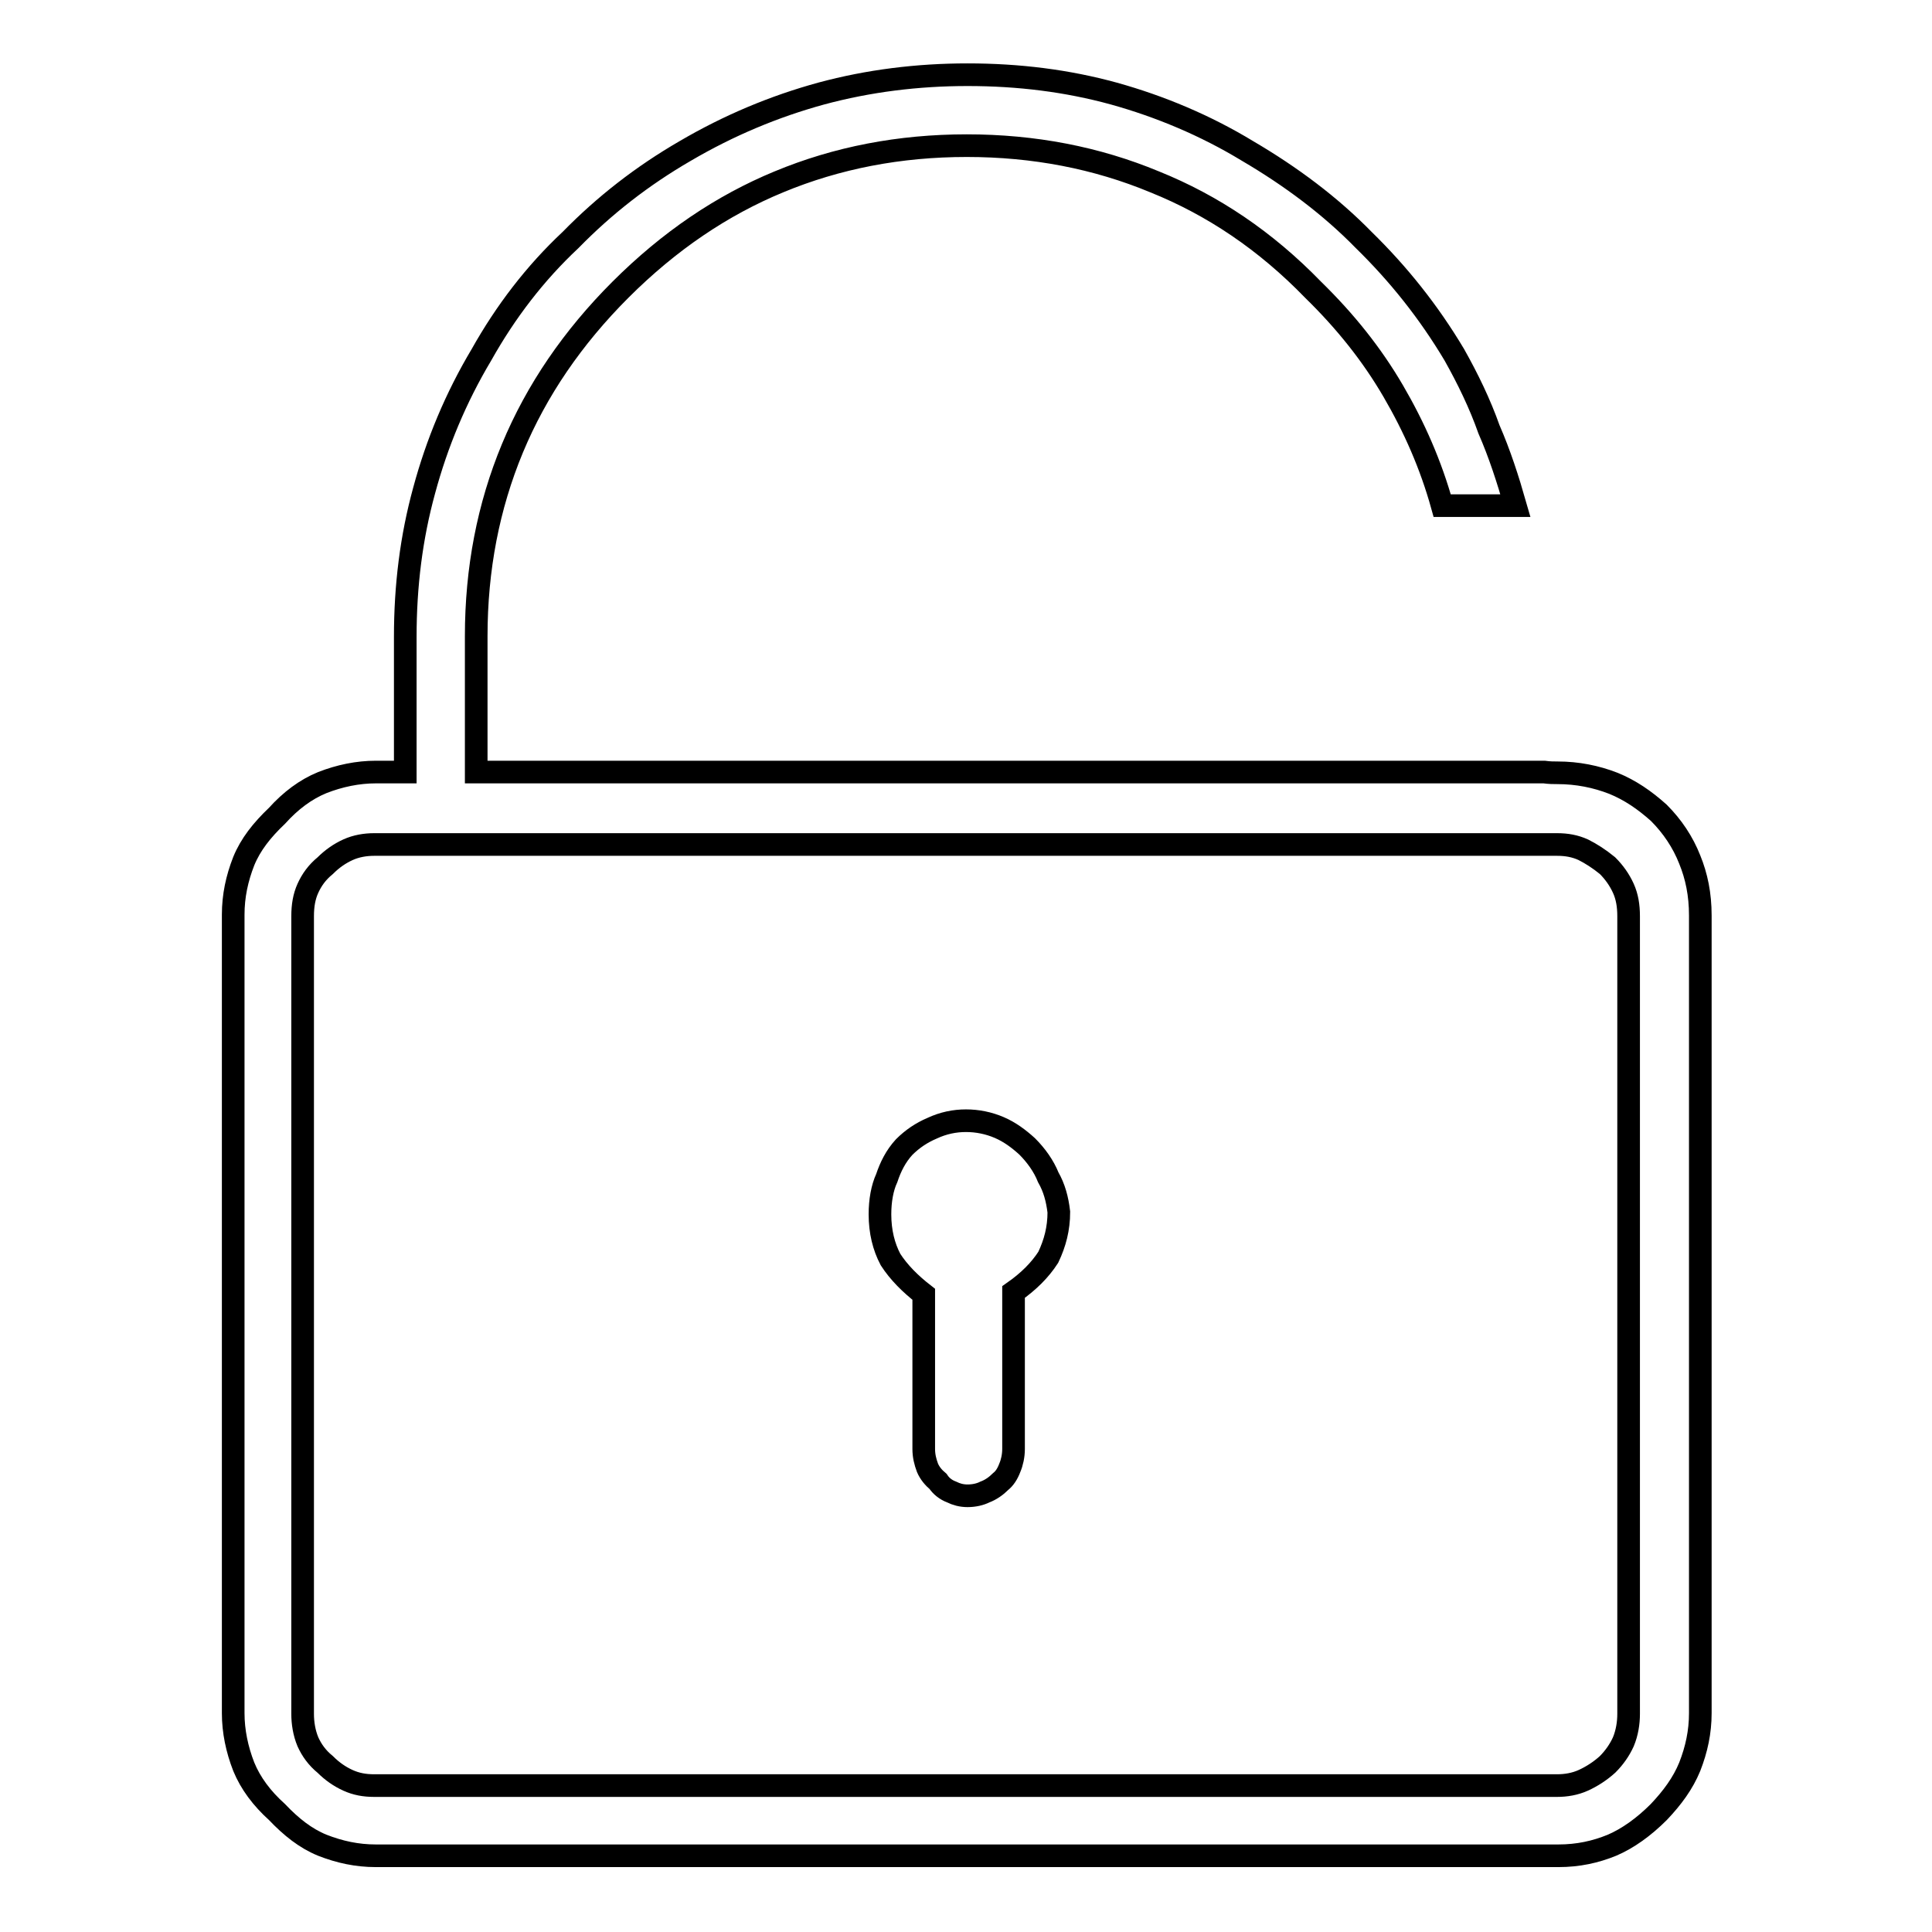<?xml version="1.0" encoding="utf-8"?>
<!-- Svg Vector Icons : http://www.onlinewebfonts.com/icon -->
<!DOCTYPE svg PUBLIC "-//W3C//DTD SVG 1.1//EN" "http://www.w3.org/Graphics/SVG/1.1/DTD/svg11.dtd">
<svg version="1.1" xmlns="http://www.w3.org/2000/svg" xmlns:xlink="http://www.w3.org/1999/xlink" x="0px" y="0px" viewBox="0 0 256 256" enable-background="new 0 0 256 256" xml:space="preserve">
<g> <path stroke-width="3" fill-opacity="0" stroke="#000000"  d="M128,148.5c1.5,0,3,0.3,4.4,0.9c1.4,0.6,2.6,1.5,3.7,2.5c1.2,1.2,2.2,2.6,2.8,4.1c0.8,1.4,1.2,2.9,1.4,4.6 c0,2.2-0.5,4.1-1.4,6c-1.1,1.7-2.6,3.2-4.6,4.6c0,2.6,0,5.8,0,9.7c0,3.8,0,7.5,0,11.1c0,0.9-0.2,1.8-0.5,2.5 c-0.3,0.8-0.7,1.4-1.2,1.8c-0.6,0.6-1.3,1.1-2.1,1.4c-0.6,0.3-1.4,0.5-2.3,0.5c-0.8,0-1.5-0.2-2.1-0.5c-0.8-0.3-1.4-0.8-1.8-1.4 c-0.6-0.5-1.1-1.1-1.4-1.8c-0.3-0.8-0.5-1.6-0.5-2.5c0-2.6,0-5.8,0-9.7c0-3.8,0-7.5,0-10.8c-1.8-1.4-3.3-2.9-4.4-4.6 c-0.9-1.7-1.4-3.7-1.4-6c0-1.8,0.3-3.5,0.9-4.8c0.5-1.5,1.2-2.9,2.3-4.1c1.1-1.1,2.3-1.9,3.7-2.5C125,148.8,126.5,148.5,128,148.5 L128,148.5z M206.4,102.4c2.6,0,5.1,0.5,7.4,1.4c2.2,0.9,4.1,2.2,6,3.9c1.8,1.8,3.2,3.9,4.1,6.2c0.9,2.2,1.4,4.6,1.4,7.4 c0,4.6,0,9.8,0,15.4c0,5.5,0,11.4,0,17.7c0,11.5,0,23.7,0,36.4c0,12.6,0,24.7,0,36.2c0,2.5-0.5,4.8-1.4,7.1c-0.9,2.2-2.3,4.1-4.1,6 c-2,2-4.1,3.5-6.2,4.4c-2.2,0.9-4.5,1.4-7.1,1.4c-12.8,0-27.8,0-45.2,0c-17.4,0-35.2,0-53.5,0c-10,0-19.9,0-29.7,0 c-9.8,0-19.3,0-28.3,0c-2.5,0-4.8-0.5-7.1-1.4c-2.2-0.9-4.1-2.4-6-4.4c-2-1.8-3.5-3.8-4.4-6c-0.9-2.3-1.4-4.7-1.4-7.1 c0-4.6,0-9.8,0-15.4c0-5.5,0-11.4,0-17.7c0-2.9,0-5.8,0-8.8c0-8.9,0-18.1,0-27.7c0-12.6,0-24.7,0-36.2c0-2.5,0.5-4.8,1.4-7.1 c0.9-2.2,2.4-4.1,4.4-6c1.8-2,3.8-3.5,6-4.4c2.3-0.9,4.7-1.4,7.1-1.4c0.5,0,1.2,0,2.1,0c0.8,0,1.4,0,1.8,0c0-2.3,0-5.1,0-8.5 c0-3.4,0-6.5,0-9.4c0-6.8,0.8-13.2,2.5-19.4c1.7-6.3,4.2-12.3,7.6-18c3.2-5.7,7.1-10.8,11.8-15.2c4.5-4.6,9.5-8.5,15.2-11.8 c5.8-3.4,11.8-5.9,18-7.6c6.3-1.7,12.8-2.5,19.4-2.5c6.8,0,13.2,0.8,19.4,2.5c6.1,1.7,12.1,4.2,17.7,7.6c5.8,3.4,11,7.3,15.4,11.8 c4.6,4.5,8.6,9.5,12,15.2c1.8,3.2,3.4,6.5,4.6,9.9c1.4,3.2,2.5,6.6,3.5,10.1c-2.2,0-5.4,0-9.7,0c-1.5-5.4-3.7-10.4-6.5-15.2 c-2.8-4.8-6.3-9.2-10.6-13.4c-6.3-6.5-13.3-11.2-21-14.3c-7.7-3.2-16-4.8-24.9-4.8c-8.9,0-17.2,1.6-24.9,4.8 c-7.5,3.1-14.5,7.8-21,14.3c-6.3,6.3-11.1,13.3-14.3,21c-3.2,7.7-4.8,16-4.8,24.9c0,2.3,0,5.3,0,9c0,3.7,0,6.7,0,9 c9.8,0,22,0,36.4,0c14.6,0,29.1,0,43.6,0c7.8,0,15.4,0,22.6,0c7.2,0,13.8,0,19.8,0c1.4,0,2.7,0,3.9,0c1.2,0,2.5,0,3.7,0 c2.2,0,5.3,0,9.4,0c0.5,0,1.2,0,2.1,0C205.3,102.4,205.9,102.4,206.4,102.4L206.4,102.4z M215.8,227.1c0-4.6,0-9.8,0-15.4 c0-5.5,0-11.4,0-17.7c0-11.5,0-23.7,0-36.4c0-12.6,0-24.7,0-36.2c0-1.4-0.2-2.6-0.7-3.7c-0.5-1.1-1.2-2.1-2.1-3 c-1.1-0.9-2.2-1.6-3.2-2.1c-1.1-0.5-2.2-0.7-3.5-0.7c-12.8,0-27.8,0-45.2,0c-17.4,0-35.2,0-53.5,0c-10,0-19.9,0-29.7,0 s-19.3,0-28.3,0c-1.2,0-2.4,0.2-3.5,0.7c-1.1,0.5-2.1,1.2-3,2.1c-1.1,0.9-1.8,1.9-2.3,3c-0.5,1.1-0.7,2.3-0.7,3.7 c0,4.6,0,9.8,0,15.4c0,5.5,0,11.4,0,17.7c0,2.9,0,5.8,0,8.8c0,8.9,0,18.1,0,27.7c0,3.2,0,6.4,0,9.4c0,9.2,0,18.1,0,26.7 c0,1.2,0.2,2.5,0.7,3.7c0.5,1.1,1.2,2.1,2.3,3c0.9,0.9,1.9,1.6,3,2.1c1.1,0.5,2.2,0.7,3.5,0.7c6.9,0,14.5,0,22.8,0s17.1,0,26.3,0 c17.1,0,35,0,53.9,0c18.7,0,36.6,0,53.7,0c1.2,0,2.4-0.2,3.5-0.7c1.1-0.5,2.2-1.2,3.2-2.1c0.9-0.9,1.6-1.9,2.1-3 C215.6,229.6,215.8,228.3,215.8,227.1L215.8,227.1z"/></g>
</svg>